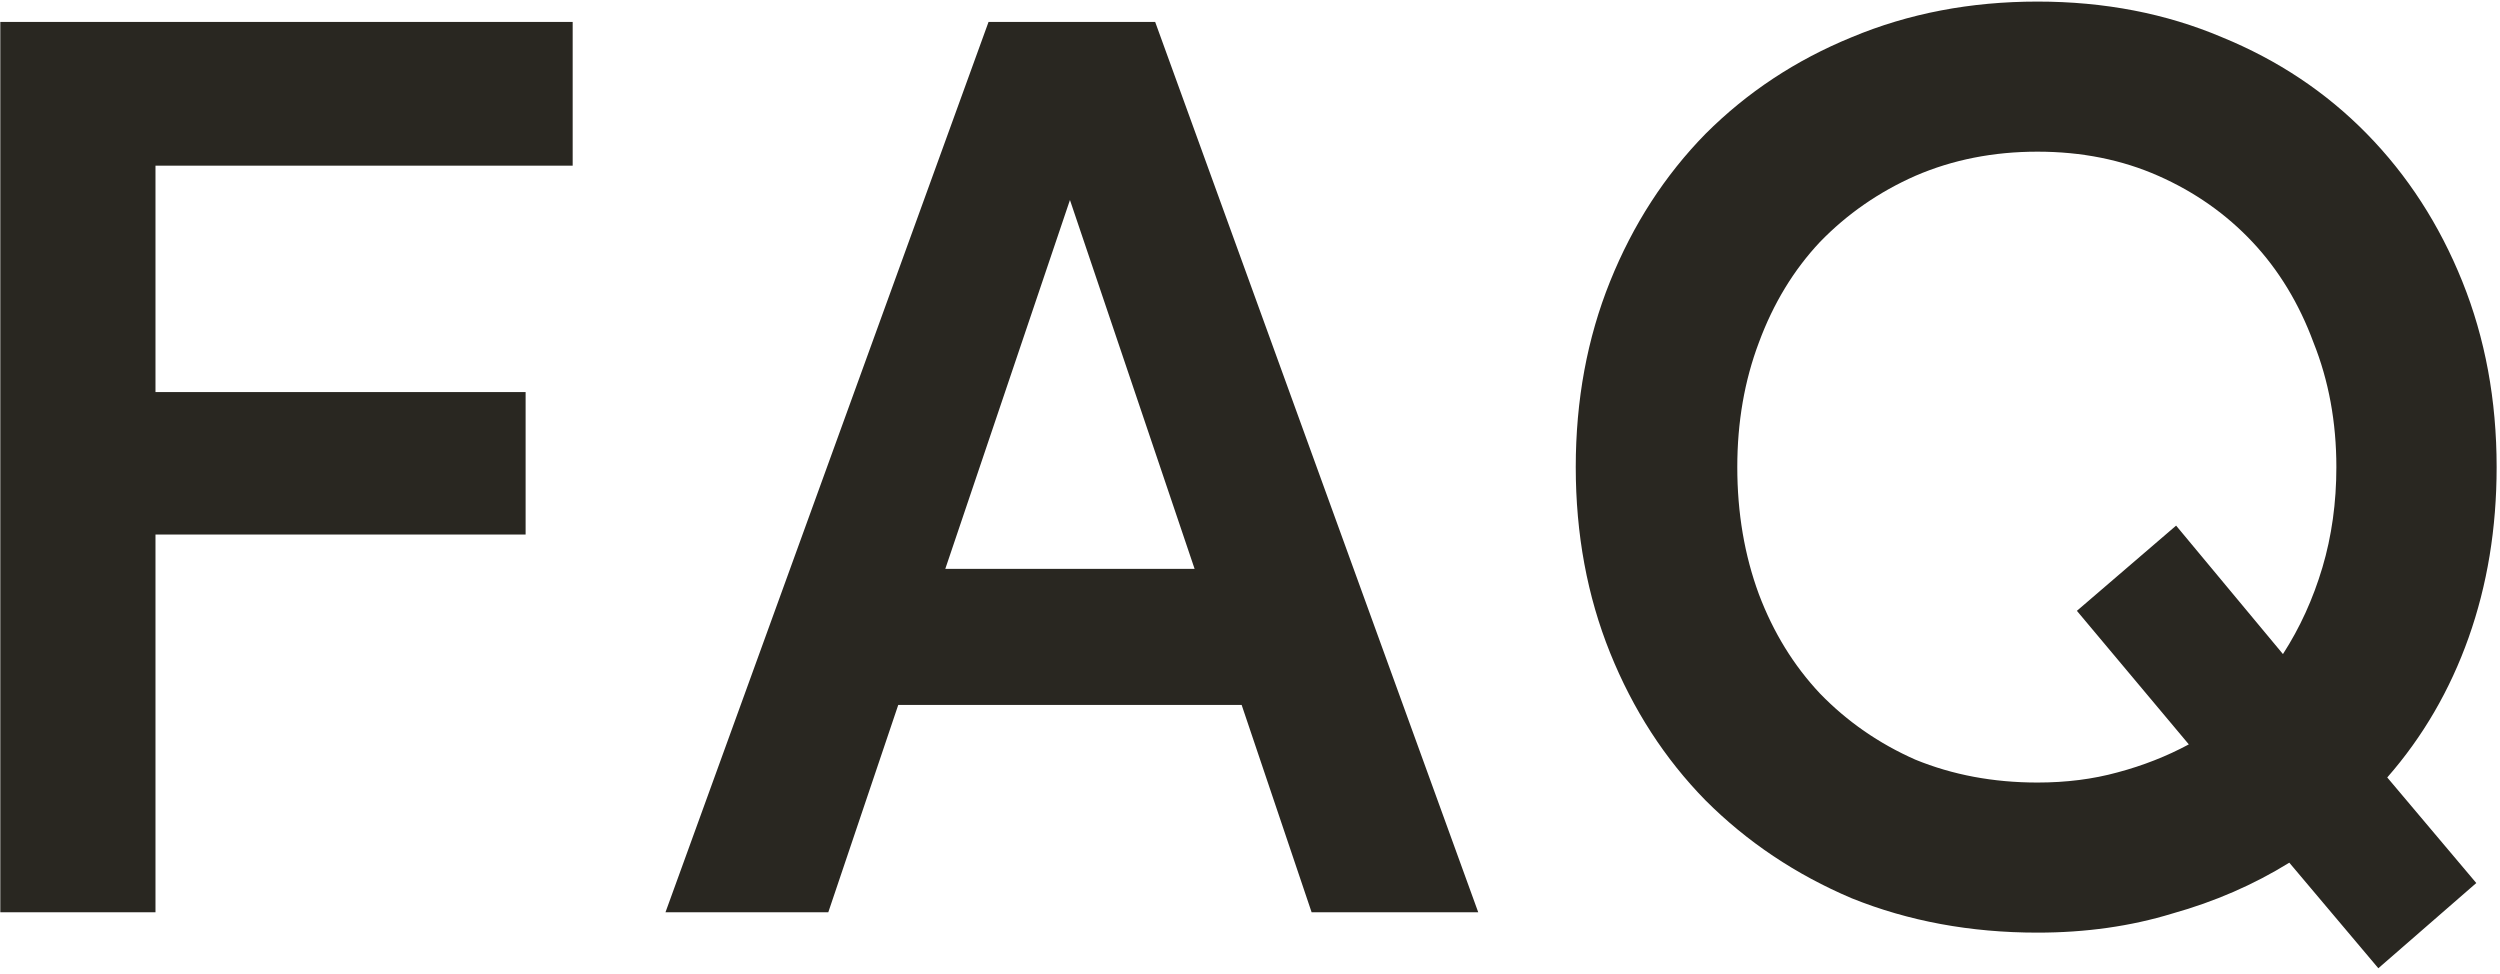 <?xml version="1.0" encoding="UTF-8"?> <svg xmlns="http://www.w3.org/2000/svg" width="285" height="111" viewBox="0 0 285 111" fill="none"><path d="M0.035 2.5H65.285V18.885H17.725V44.695H59.92V60.935H17.725V104H0.035V2.5ZM107.764 64.85H136.184L121.974 22.8L107.764 64.85ZM131.689 2.5L168.519 104H149.524L141.549 80.365H102.399L94.424 104H75.864L112.694 2.5H131.689ZM232.271 89.21C235.557 89.21 238.602 88.823 241.406 88.05C244.306 87.277 247.012 86.213 249.526 84.86L236.766 69.635L248.076 59.92L260.256 74.565C262.189 71.568 263.687 68.282 264.751 64.705C265.814 61.128 266.346 57.31 266.346 53.25C266.346 48.127 265.476 43.39 263.736 39.04C262.092 34.593 259.772 30.775 256.776 27.585C253.779 24.395 250.202 21.882 246.046 20.045C241.889 18.208 237.297 17.29 232.271 17.29C227.244 17.29 222.604 18.208 218.351 20.045C214.194 21.882 210.569 24.395 207.476 27.585C204.479 30.775 202.159 34.593 200.516 39.04C198.872 43.39 198.051 48.127 198.051 53.25C198.051 58.47 198.872 63.303 200.516 67.75C202.159 72.1 204.479 75.87 207.476 79.06C210.569 82.25 214.194 84.763 218.351 86.6C222.604 88.34 227.244 89.21 232.271 89.21ZM232.271 106.32C224.634 106.32 217.577 105.015 211.101 102.405C204.721 99.698 199.162 95.977 194.426 91.24C189.786 86.503 186.161 80.897 183.551 74.42C180.941 67.943 179.636 60.887 179.636 53.25C179.636 45.613 180.941 38.557 183.551 32.08C186.161 25.603 189.786 19.997 194.426 15.26C199.162 10.523 204.721 6.85 211.101 4.24C217.577 1.533 224.634 0.18 232.271 0.18C239.907 0.18 246.916 1.533 253.296 4.24C259.676 6.85 265.186 10.523 269.826 15.26C274.466 19.997 278.091 25.603 280.701 32.08C283.311 38.557 284.616 45.613 284.616 53.25C284.616 60.21 283.552 66.687 281.426 72.68C279.299 78.673 276.206 83.99 272.146 88.63L282.296 100.665L271.131 110.38L260.981 98.345C256.921 100.858 252.474 102.792 247.641 104.145C242.904 105.595 237.781 106.32 232.271 106.32Z" fill="#292721"></path></svg> 